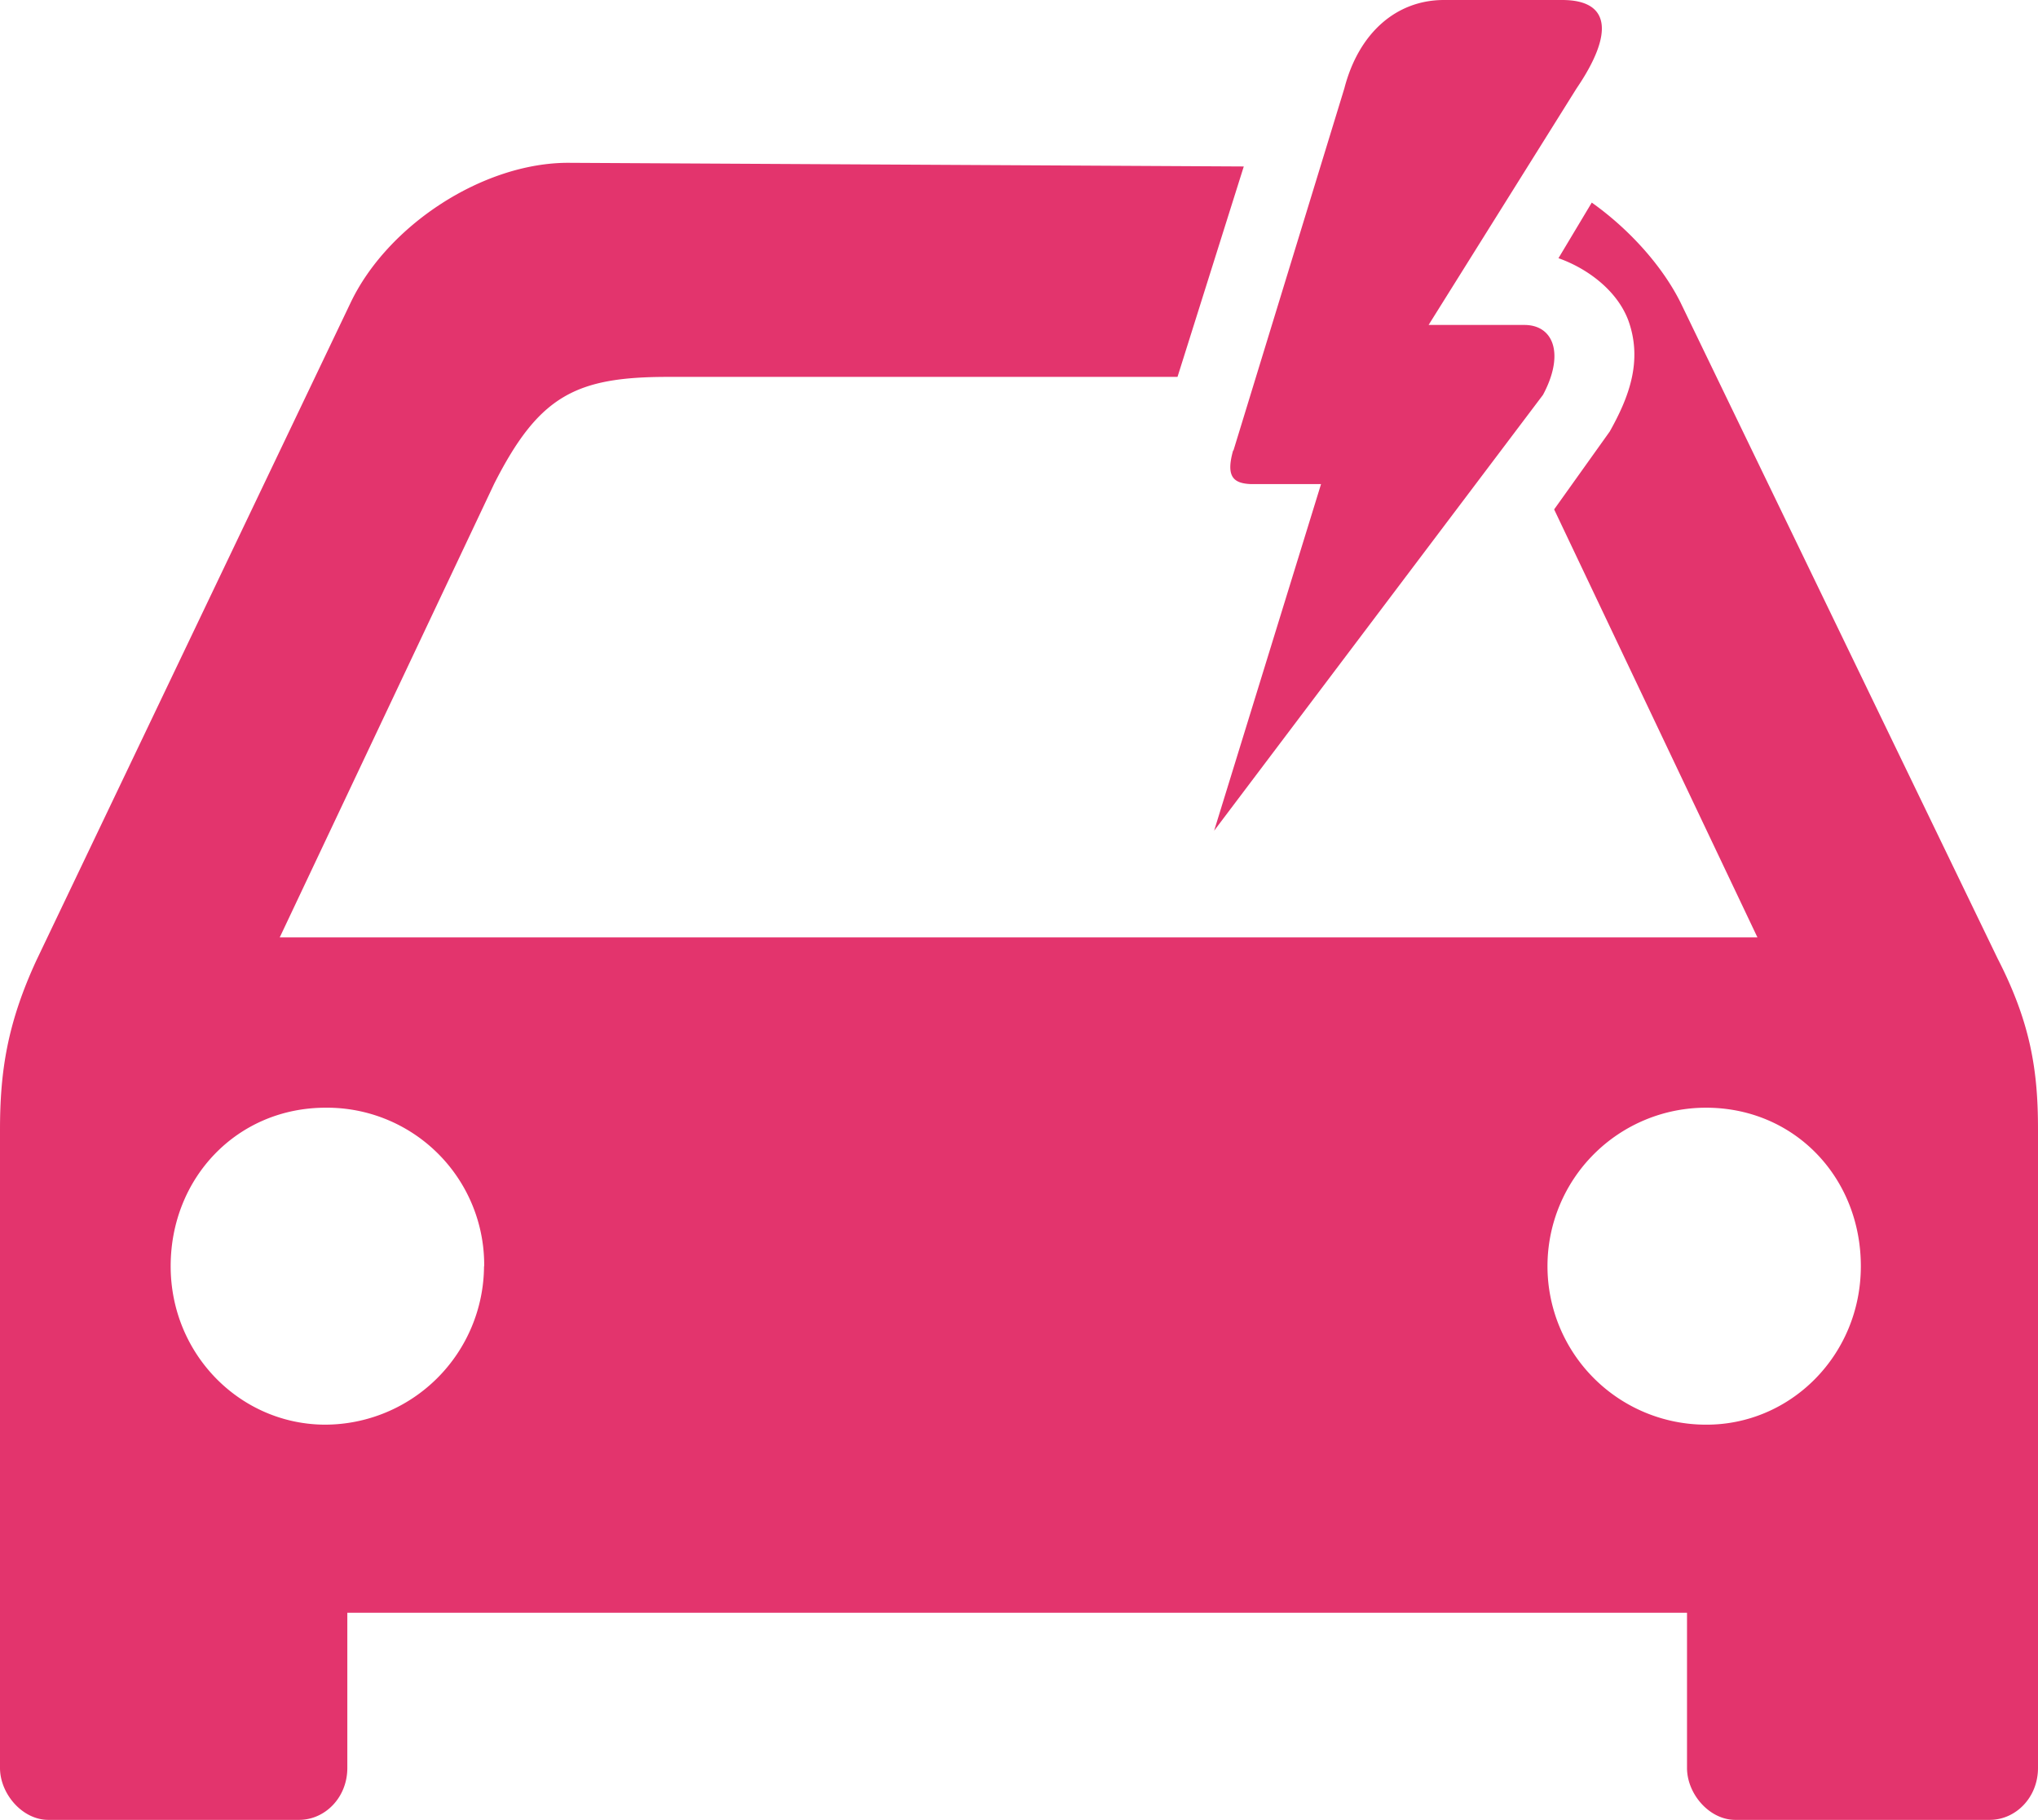 <svg xmlns="http://www.w3.org/2000/svg" viewBox="0 0 489.6 437.28"><defs><style>.cls-1{fill:#e3346d;}</style></defs><title>insure 3-1</title><g id="Layer_2" data-name="Layer 2"><g id="Layer_1-2" data-name="Layer 1"><path class="cls-1" d="M296.32,108.24l26.64-87C326.4,7.92,335.44,0,346.88,0h28.4c11.6,0,12.48,8,3.44,21.28L343.2,78.08h23c7.12,0,9.68,7.12,4.48,16.8l-79,104.72,25.68-83.28h-16.8c-4.32-.16-6.08-1.84-4.32-8.08ZM489.6,271.36V424.8c0,7.12-5.36,12.48-11.6,12.48H416.88c-6.24,0-11.6-6.24-11.6-12.48V387.52H83.44V424.8c0,7.12-5.36,12.48-11.6,12.48H11.6C5.36,437.28,0,431,0,424.8V271.52c0-14.16,1.76-25.68,8.8-40.88L84.16,72.88C93,54.16,116,39.12,136.48,39.12L298.8,40,282.88,90.56H160.48c-22.16,0-31,4.48-41.76,25.68l-51.52,109h355L373.36,122.4l13.36-18.72c4.48-8,8-16.8,4.48-26.64-2.64-7.12-9.68-12.48-16.8-15l8-13.36c8.8,6.24,16.8,15,21.28,23.92l76.24,157.76c7.92,15.44,9.68,26.88,9.68,41ZM116.32,304.24a37.77,37.77,0,0,0-38.08-38.08C57,266.16,41,283,41,304.24s16.8,38.08,37.2,38.08a38.27,38.27,0,0,0,38.08-38.08Zm330.72,0c0-21.28-15.92-38.08-37.2-38.08a38.08,38.08,0,0,0,0,76.16c20.32.08,37.2-16.72,37.2-38.08Zm0,0"/></g></g></svg>